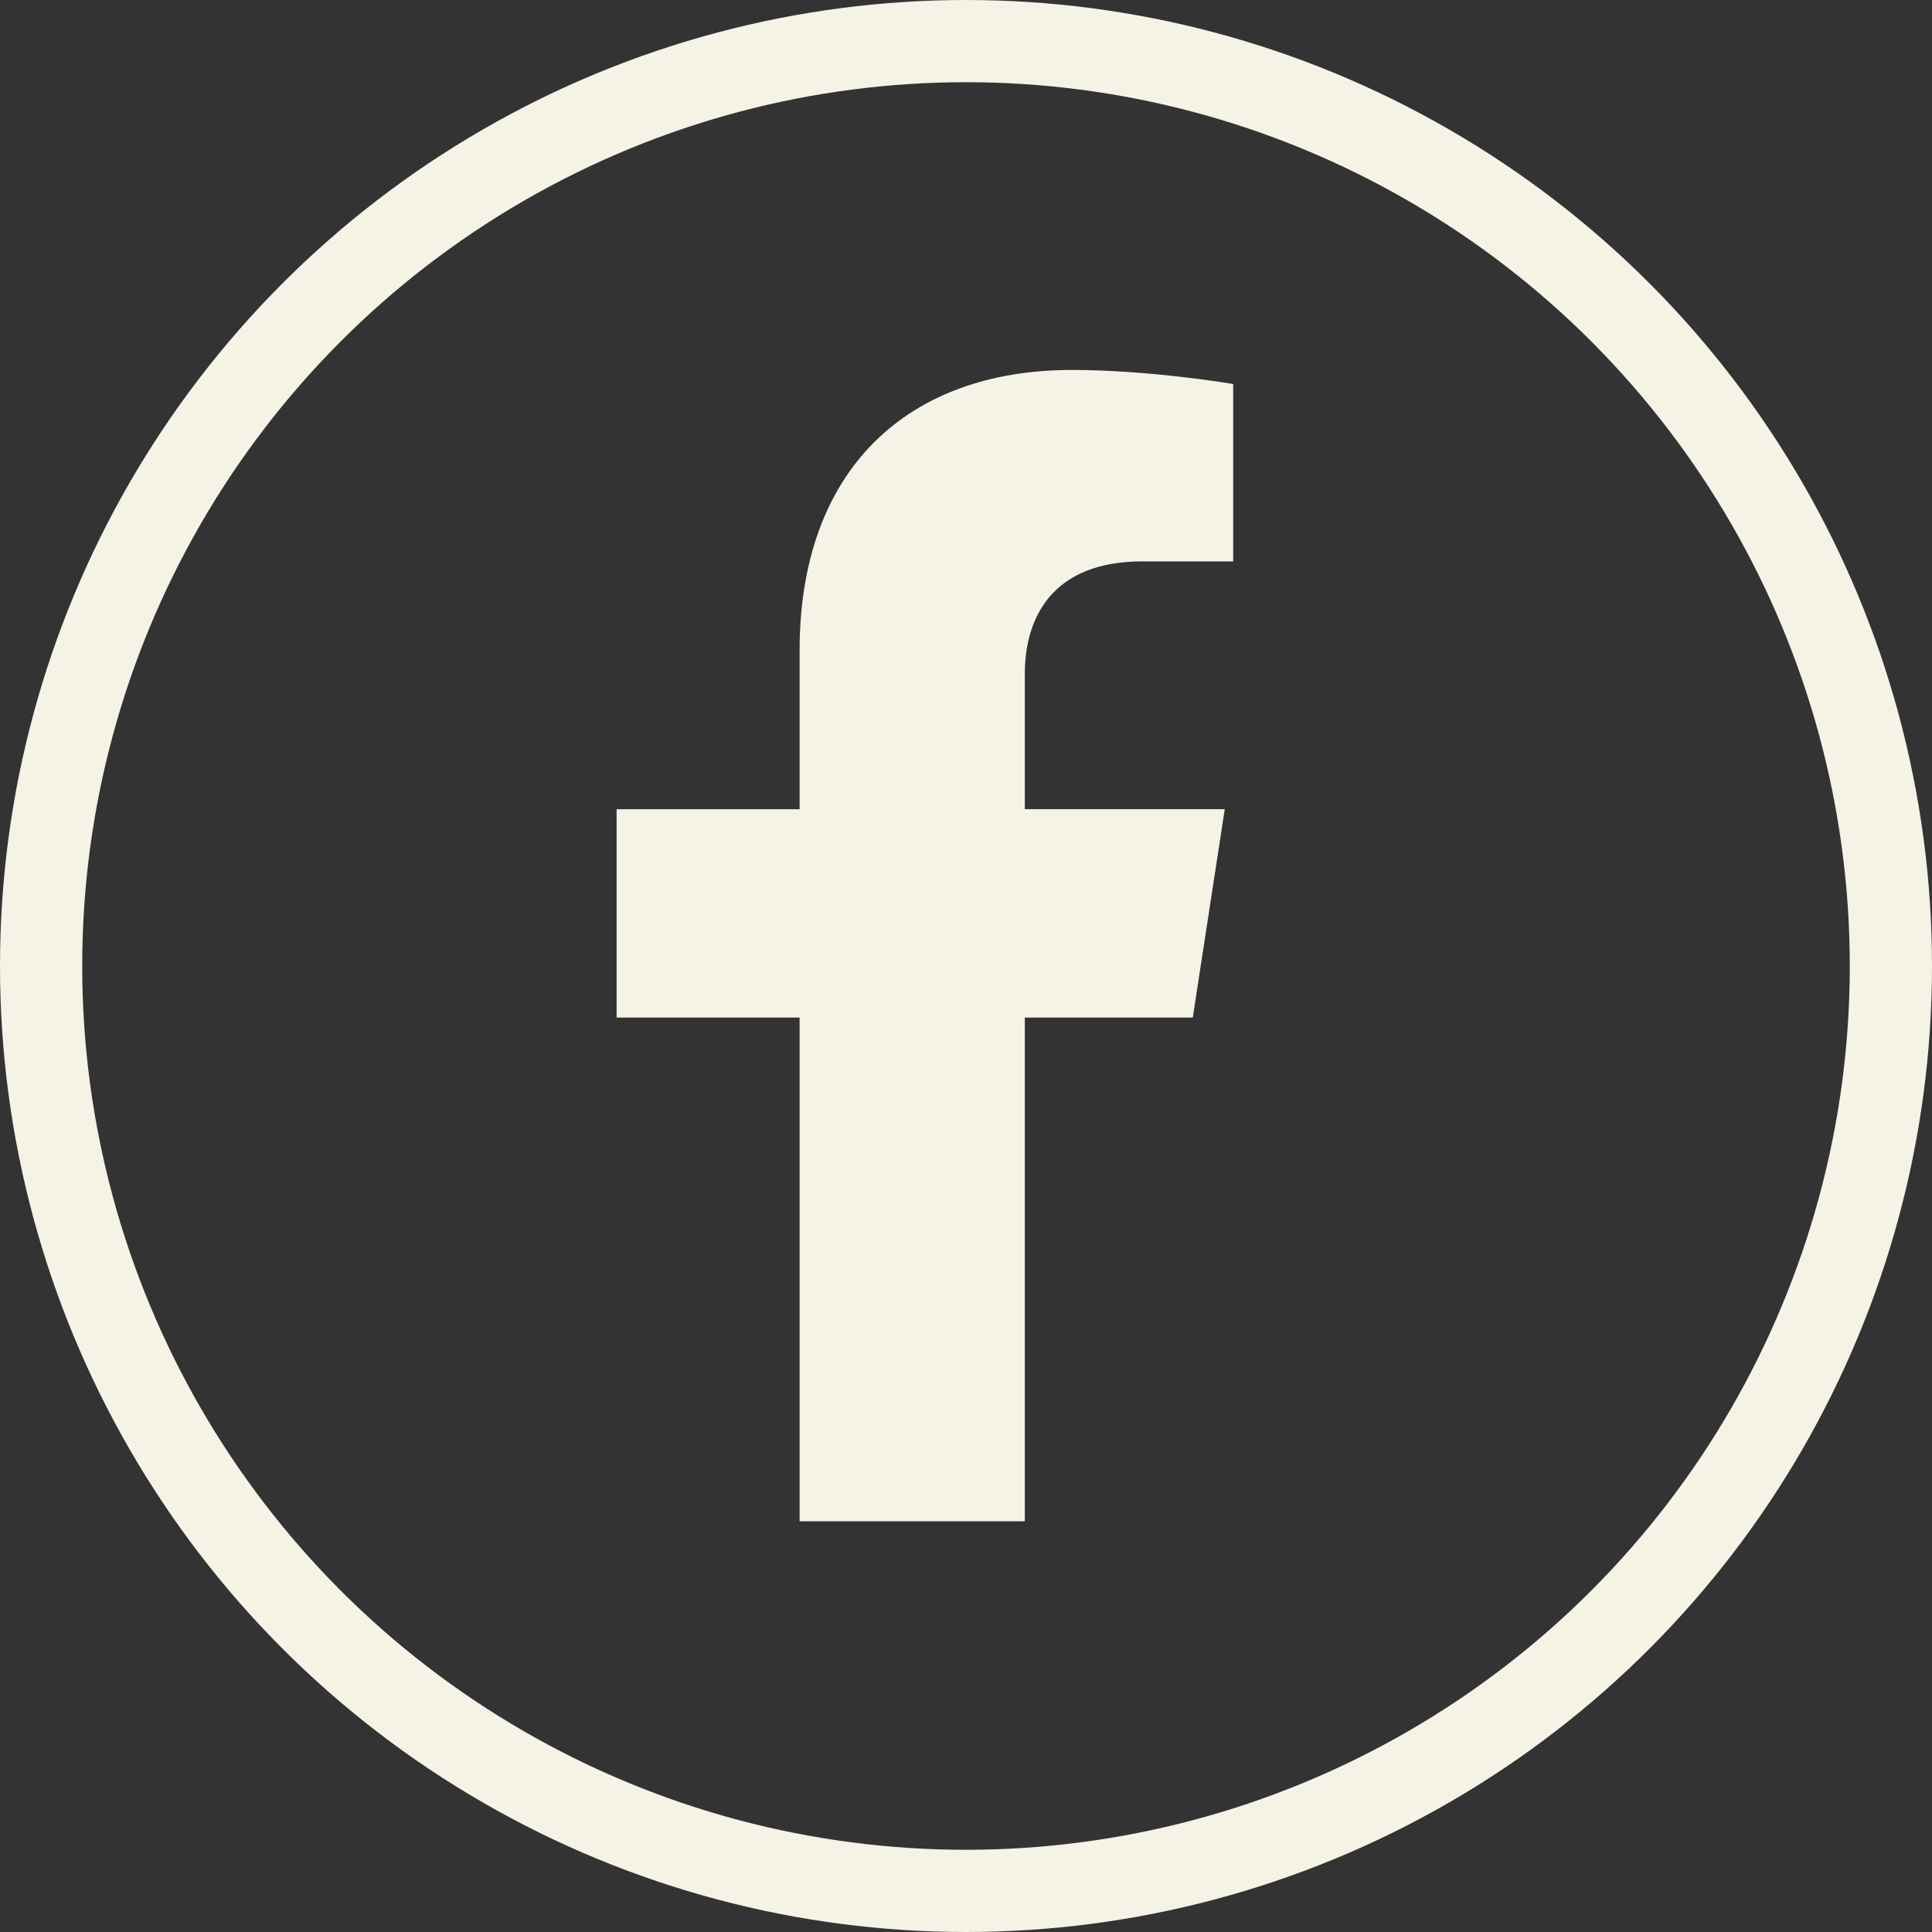 <svg width="47" height="47" viewBox="0 0 47 47" fill="none" xmlns="http://www.w3.org/2000/svg">
<rect x="0" y="0" width="47" height="47" fill="#333333" stroke="none"/>
<circle cx="23.5" cy="23.5" r="22.5" stroke="#F5F2E6" stroke-width="2"/>
<path d="M29.017 24.754L29.795 19.685H24.931V16.396C24.931 15.009 25.611 13.657 27.789 13.657H30V9.342C30 9.342 27.994 9 26.075 9C22.07 9 19.452 11.428 19.452 15.823V19.686H15V24.755H19.452V37.008H24.931V24.755L29.017 24.754Z" fill="#F5F2E6"/>
</svg>
